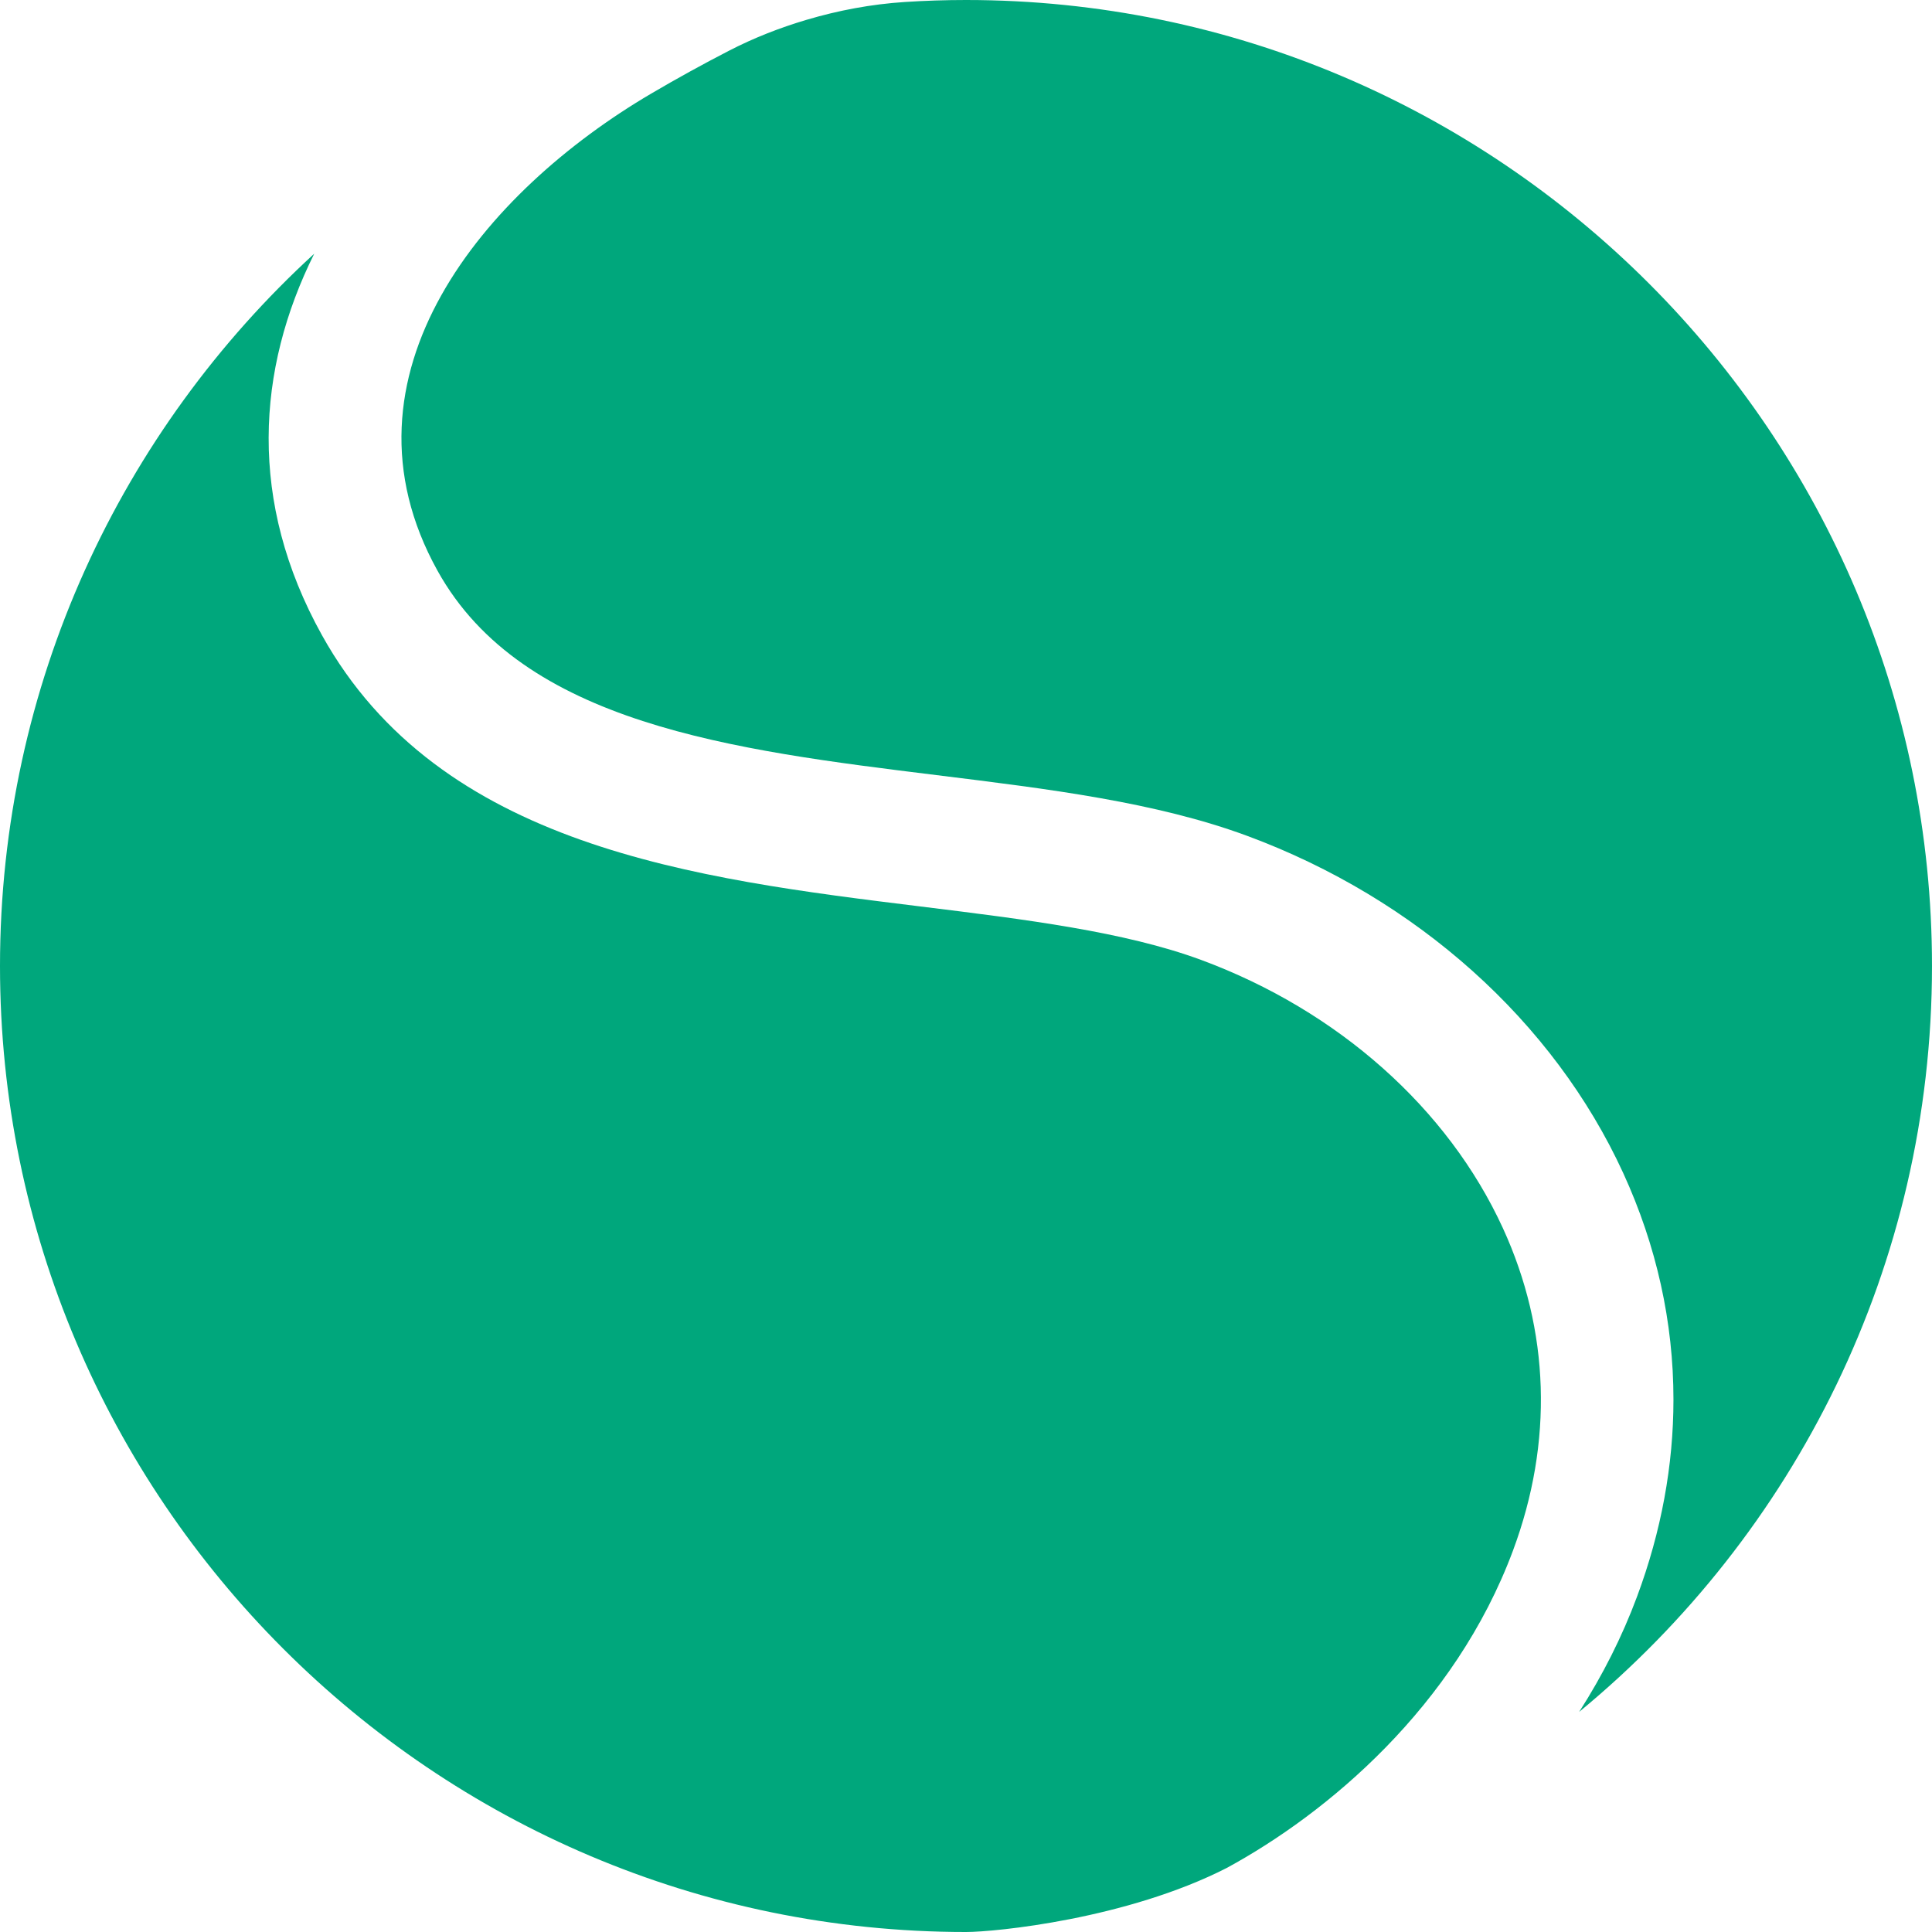 <?xml version="1.0" encoding="UTF-8"?>
<svg id="Layer_1" data-name="Layer 1" xmlns="http://www.w3.org/2000/svg" viewBox="0 0 499.999 500">
  <defs>
    <style>
      .cls-1 {
        fill: #00a77c;
      }
    </style>
  </defs>
  <path class="cls-1" d="M249.999,500C112.149,500,0,387.85,0,250.001,0,177.103,31.378,111.405,81.319,65.665c-14.913,29.964-17.202,64.157,1.987,98.692,30.483,54.889,96.589,63.041,154.912,70.236,27.163,3.352,52.821,6.515,72.647,13.839,35.396,13.094,63.857,38.394,78.083,69.413,12.161,26.518,13.067,55.366,2.612,83.439-15.032,40.401-48.082,68.027-74.077,82.139-25.863,13.214-59.857,16.577-67.486,16.577"/>
  <path class="cls-1" d="M242.409,200.604c29.197,3.601,56.771,7.003,80.329,15.705,43.875,16.231,79.349,48.032,97.341,87.259,8.666,18.902,13.009,38.665,13.009,58.641,0,16.982-3.14,34.123-9.434,51.022-3.85,10.349-8.879,20.297-14.966,29.801,55.72-45.89,91.31-115.379,91.31-193.031C499.999,112.15,387.849,0,249.999,0c-5.324,0-10.607.176-15.846.517-8.641.562-17.182,2.164-25.482,4.63h-0c-6.879,2.044-13.581,4.665-19.959,7.954-6.818,3.516-13.539,7.219-20.154,11.104-43.102,25.328-83.459,72.865-55.316,123.519,22.029,39.665,76.497,46.38,129.167,52.879"/>
</svg>